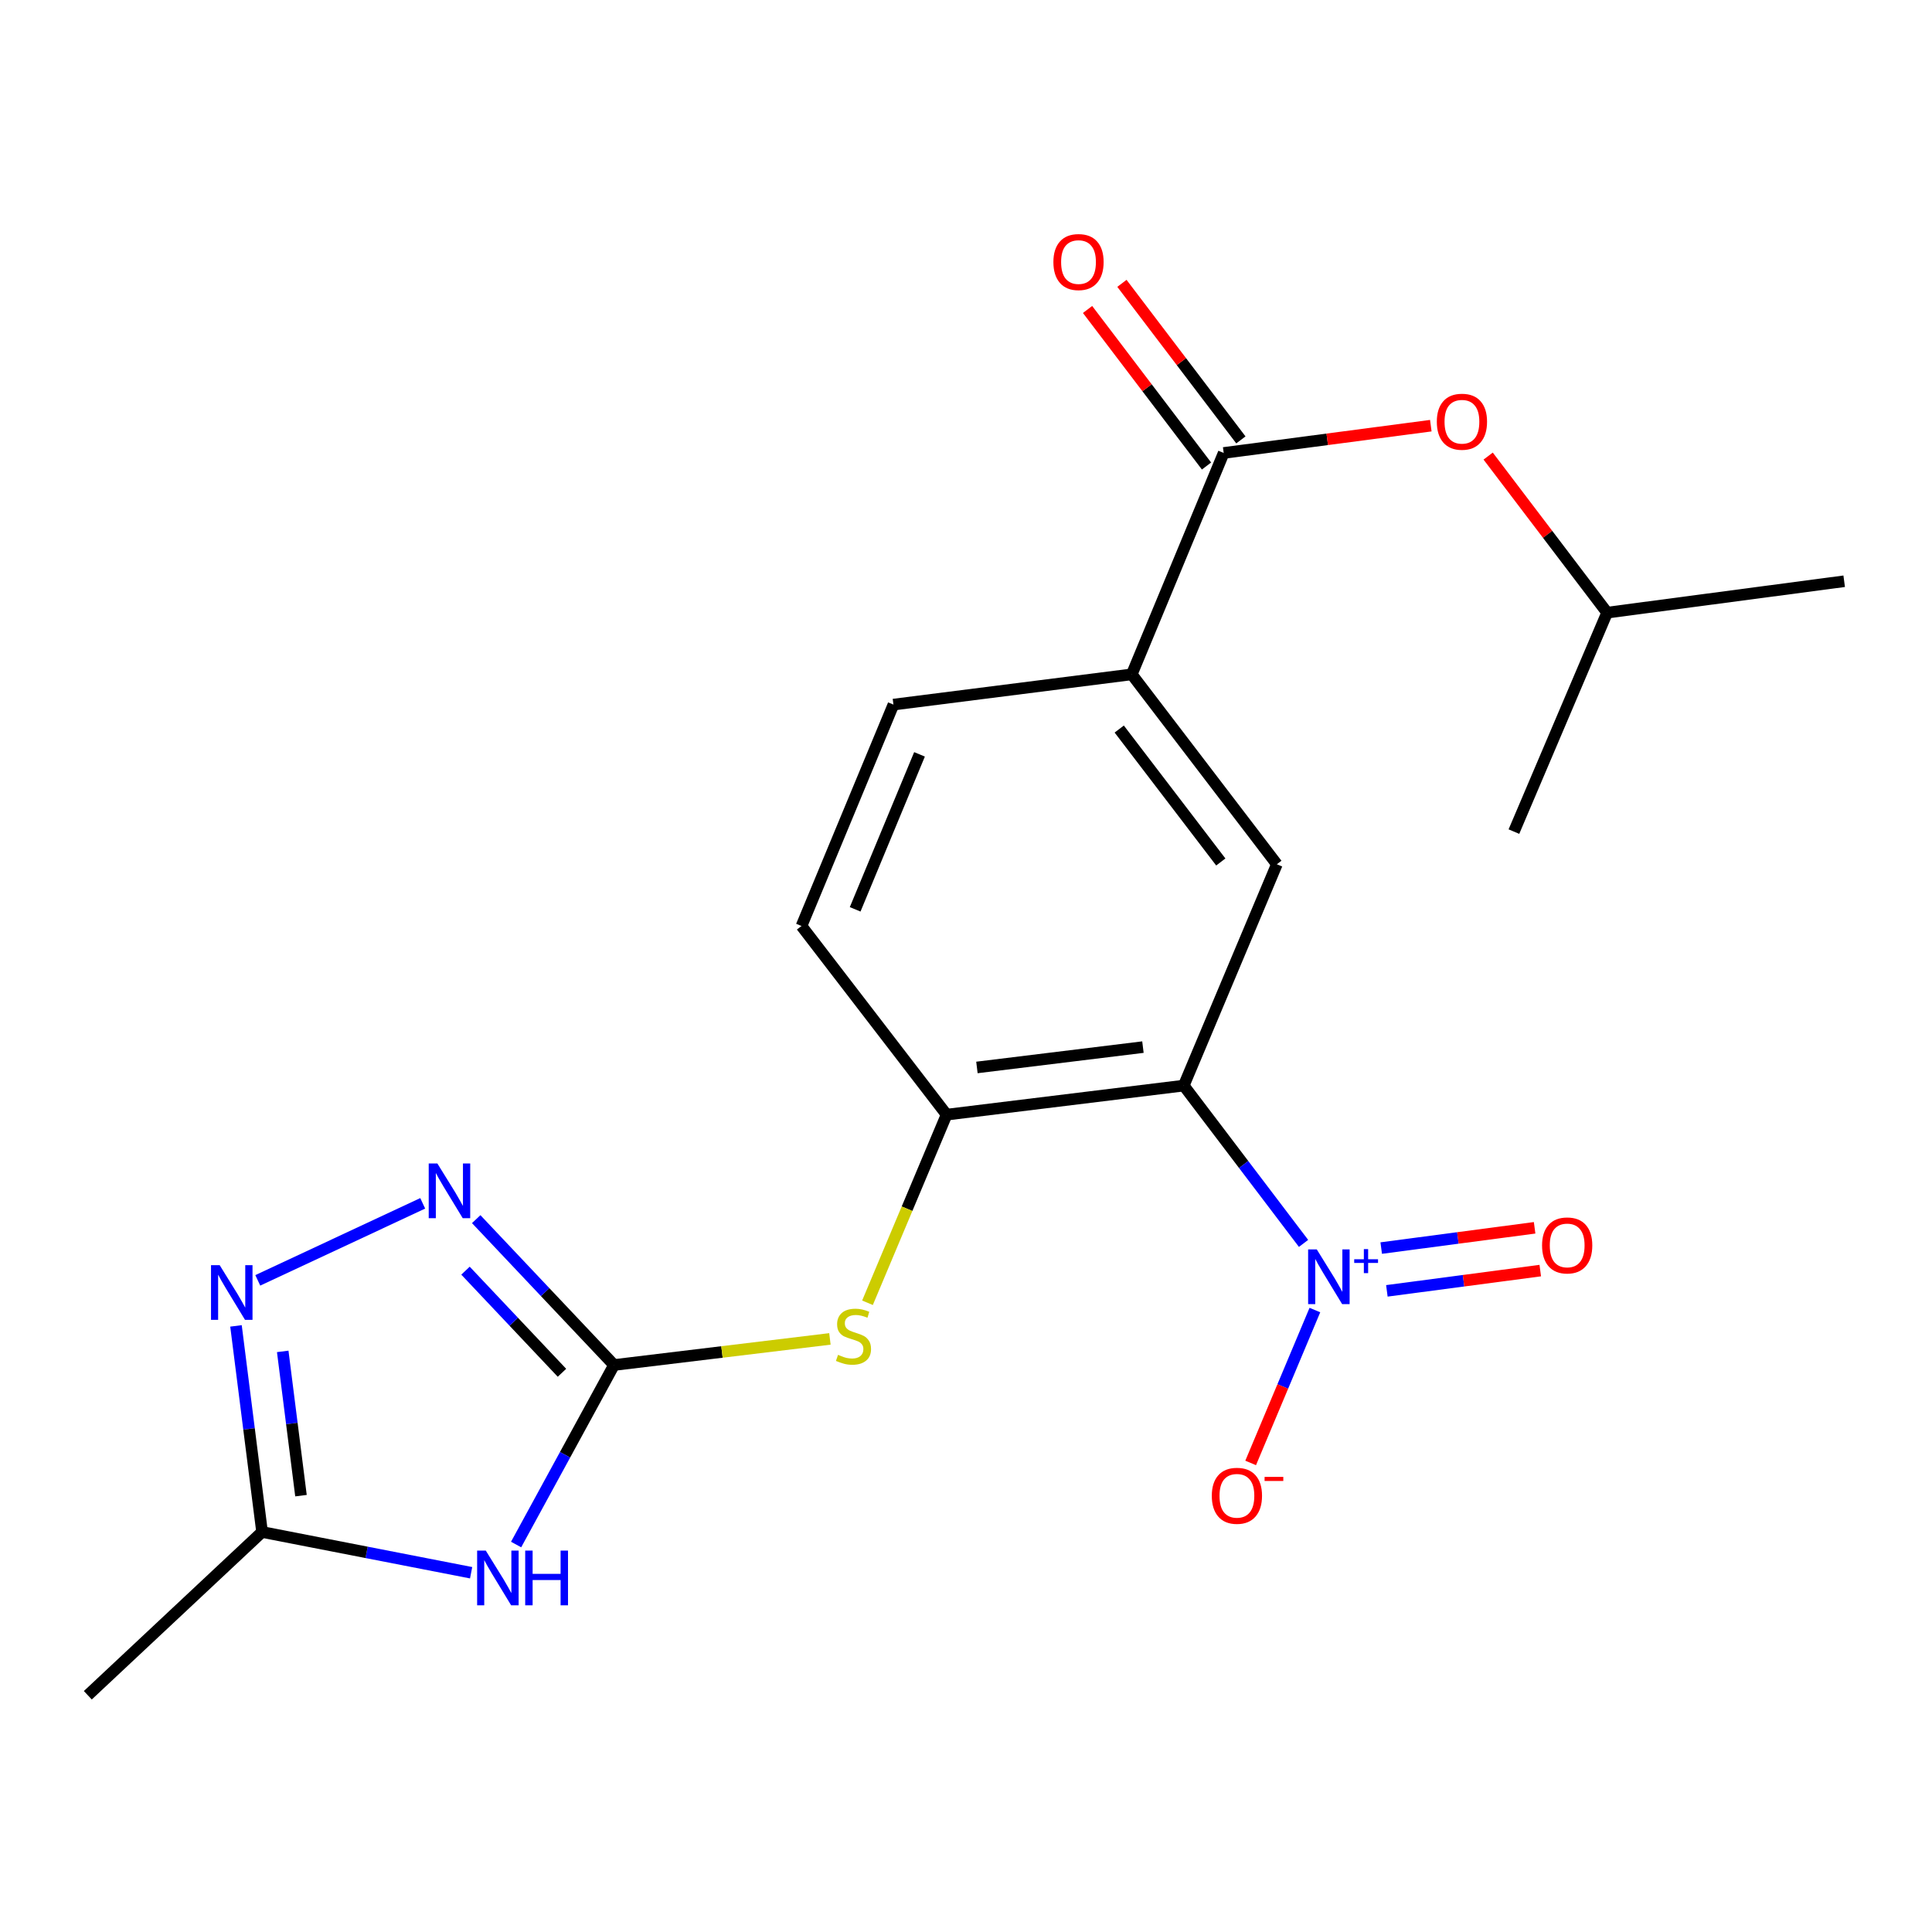 <?xml version='1.0' encoding='iso-8859-1'?>
<svg version='1.1' baseProfile='full'
              xmlns='http://www.w3.org/2000/svg'
                      xmlns:rdkit='http://www.rdkit.org/xml'
                      xmlns:xlink='http://www.w3.org/1999/xlink'
                  xml:space='preserve'
width='1000px' height='1000px' viewBox='0 0 1000 1000'>
<!-- END OF HEADER -->
<rect style='opacity:1.0;fill:#FFFFFF;stroke:none' width='1000' height='1000' x='0' y='0'> </rect>
<path class='bond-0' d='M 612.709,561.902 L 643.712,602.741' style='fill:none;fill-rule:evenodd;stroke:#000000;stroke-width:6px;stroke-linecap:butt;stroke-linejoin:miter;stroke-opacity:1' />
<path class='bond-0' d='M 643.712,602.741 L 674.716,643.58' style='fill:none;fill-rule:evenodd;stroke:#0000FF;stroke-width:6px;stroke-linecap:butt;stroke-linejoin:miter;stroke-opacity:1' />
<path class='bond-5' d='M 612.709,561.902 L 489.959,576.944' style='fill:none;fill-rule:evenodd;stroke:#000000;stroke-width:6px;stroke-linecap:butt;stroke-linejoin:miter;stroke-opacity:1' />
<path class='bond-5' d='M 591.579,541.983 L 505.654,552.513' style='fill:none;fill-rule:evenodd;stroke:#000000;stroke-width:6px;stroke-linecap:butt;stroke-linejoin:miter;stroke-opacity:1' />
<path class='bond-7' d='M 612.709,561.902 L 660.902,447.344' style='fill:none;fill-rule:evenodd;stroke:#000000;stroke-width:6px;stroke-linecap:butt;stroke-linejoin:miter;stroke-opacity:1' />
<path class='bond-11' d='M 680.583,678.078 L 663.959,717.645' style='fill:none;fill-rule:evenodd;stroke:#0000FF;stroke-width:6px;stroke-linecap:butt;stroke-linejoin:miter;stroke-opacity:1' />
<path class='bond-11' d='M 663.959,717.645 L 647.336,757.213' style='fill:none;fill-rule:evenodd;stroke:#FF0000;stroke-width:6px;stroke-linecap:butt;stroke-linejoin:miter;stroke-opacity:1' />
<path class='bond-13' d='M 717.841,668.147 L 757.541,662.902' style='fill:none;fill-rule:evenodd;stroke:#0000FF;stroke-width:6px;stroke-linecap:butt;stroke-linejoin:miter;stroke-opacity:1' />
<path class='bond-13' d='M 757.541,662.902 L 797.241,657.657' style='fill:none;fill-rule:evenodd;stroke:#FF0000;stroke-width:6px;stroke-linecap:butt;stroke-linejoin:miter;stroke-opacity:1' />
<path class='bond-13' d='M 714.915,645.999 L 754.615,640.754' style='fill:none;fill-rule:evenodd;stroke:#0000FF;stroke-width:6px;stroke-linecap:butt;stroke-linejoin:miter;stroke-opacity:1' />
<path class='bond-13' d='M 754.615,640.754 L 794.315,635.509' style='fill:none;fill-rule:evenodd;stroke:#FF0000;stroke-width:6px;stroke-linecap:butt;stroke-linejoin:miter;stroke-opacity:1' />
<path class='bond-1' d='M 317.812,706.532 L 373.688,699.774' style='fill:none;fill-rule:evenodd;stroke:#000000;stroke-width:6px;stroke-linecap:butt;stroke-linejoin:miter;stroke-opacity:1' />
<path class='bond-1' d='M 373.688,699.774 L 429.564,693.015' style='fill:none;fill-rule:evenodd;stroke:#CCCC00;stroke-width:6px;stroke-linecap:butt;stroke-linejoin:miter;stroke-opacity:1' />
<path class='bond-2' d='M 317.812,706.532 L 292.475,752.99' style='fill:none;fill-rule:evenodd;stroke:#000000;stroke-width:6px;stroke-linecap:butt;stroke-linejoin:miter;stroke-opacity:1' />
<path class='bond-2' d='M 292.475,752.99 L 267.137,799.448' style='fill:none;fill-rule:evenodd;stroke:#0000FF;stroke-width:6px;stroke-linecap:butt;stroke-linejoin:miter;stroke-opacity:1' />
<path class='bond-3' d='M 317.812,706.532 L 282.148,668.78' style='fill:none;fill-rule:evenodd;stroke:#000000;stroke-width:6px;stroke-linecap:butt;stroke-linejoin:miter;stroke-opacity:1' />
<path class='bond-3' d='M 282.148,668.78 L 246.485,631.027' style='fill:none;fill-rule:evenodd;stroke:#0000FF;stroke-width:6px;stroke-linecap:butt;stroke-linejoin:miter;stroke-opacity:1' />
<path class='bond-3' d='M 290.873,710.548 L 265.908,684.121' style='fill:none;fill-rule:evenodd;stroke:#000000;stroke-width:6px;stroke-linecap:butt;stroke-linejoin:miter;stroke-opacity:1' />
<path class='bond-3' d='M 265.908,684.121 L 240.944,657.694' style='fill:none;fill-rule:evenodd;stroke:#0000FF;stroke-width:6px;stroke-linecap:butt;stroke-linejoin:miter;stroke-opacity:1' />
<path class='bond-8' d='M 243.854,814.047 L 189.752,803.5' style='fill:none;fill-rule:evenodd;stroke:#0000FF;stroke-width:6px;stroke-linecap:butt;stroke-linejoin:miter;stroke-opacity:1' />
<path class='bond-8' d='M 189.752,803.5 L 135.649,792.954' style='fill:none;fill-rule:evenodd;stroke:#000000;stroke-width:6px;stroke-linecap:butt;stroke-linejoin:miter;stroke-opacity:1' />
<path class='bond-4' d='M 218.795,622.843 L 133.428,662.711' style='fill:none;fill-rule:evenodd;stroke:#0000FF;stroke-width:6px;stroke-linecap:butt;stroke-linejoin:miter;stroke-opacity:1' />
<path class='bond-22' d='M 122.148,686.284 L 128.898,739.619' style='fill:none;fill-rule:evenodd;stroke:#0000FF;stroke-width:6px;stroke-linecap:butt;stroke-linejoin:miter;stroke-opacity:1' />
<path class='bond-22' d='M 128.898,739.619 L 135.649,792.954' style='fill:none;fill-rule:evenodd;stroke:#000000;stroke-width:6px;stroke-linecap:butt;stroke-linejoin:miter;stroke-opacity:1' />
<path class='bond-22' d='M 146.337,699.479 L 151.062,736.813' style='fill:none;fill-rule:evenodd;stroke:#0000FF;stroke-width:6px;stroke-linecap:butt;stroke-linejoin:miter;stroke-opacity:1' />
<path class='bond-22' d='M 151.062,736.813 L 155.787,774.148' style='fill:none;fill-rule:evenodd;stroke:#000000;stroke-width:6px;stroke-linecap:butt;stroke-linejoin:miter;stroke-opacity:1' />
<path class='bond-9' d='M 489.959,576.944 L 469.485,625.628' style='fill:none;fill-rule:evenodd;stroke:#000000;stroke-width:6px;stroke-linecap:butt;stroke-linejoin:miter;stroke-opacity:1' />
<path class='bond-9' d='M 469.485,625.628 L 449.011,674.311' style='fill:none;fill-rule:evenodd;stroke:#CCCC00;stroke-width:6px;stroke-linecap:butt;stroke-linejoin:miter;stroke-opacity:1' />
<path class='bond-15' d='M 489.959,576.944 L 414.857,479.291' style='fill:none;fill-rule:evenodd;stroke:#000000;stroke-width:6px;stroke-linecap:butt;stroke-linejoin:miter;stroke-opacity:1' />
<path class='bond-6' d='M 633.386,234.45 L 585.801,349.045' style='fill:none;fill-rule:evenodd;stroke:#000000;stroke-width:6px;stroke-linecap:butt;stroke-linejoin:miter;stroke-opacity:1' />
<path class='bond-12' d='M 633.386,234.45 L 686.985,227.387' style='fill:none;fill-rule:evenodd;stroke:#000000;stroke-width:6px;stroke-linecap:butt;stroke-linejoin:miter;stroke-opacity:1' />
<path class='bond-12' d='M 686.985,227.387 L 740.585,220.325' style='fill:none;fill-rule:evenodd;stroke:#FF0000;stroke-width:6px;stroke-linecap:butt;stroke-linejoin:miter;stroke-opacity:1' />
<path class='bond-14' d='M 642.28,227.691 L 611.492,187.176' style='fill:none;fill-rule:evenodd;stroke:#000000;stroke-width:6px;stroke-linecap:butt;stroke-linejoin:miter;stroke-opacity:1' />
<path class='bond-14' d='M 611.492,187.176 L 580.704,146.662' style='fill:none;fill-rule:evenodd;stroke:#FF0000;stroke-width:6px;stroke-linecap:butt;stroke-linejoin:miter;stroke-opacity:1' />
<path class='bond-14' d='M 624.492,241.208 L 593.705,200.693' style='fill:none;fill-rule:evenodd;stroke:#000000;stroke-width:6px;stroke-linecap:butt;stroke-linejoin:miter;stroke-opacity:1' />
<path class='bond-14' d='M 593.705,200.693 L 562.917,160.179' style='fill:none;fill-rule:evenodd;stroke:#FF0000;stroke-width:6px;stroke-linecap:butt;stroke-linejoin:miter;stroke-opacity:1' />
<path class='bond-10' d='M 660.902,447.344 L 585.801,349.045' style='fill:none;fill-rule:evenodd;stroke:#000000;stroke-width:6px;stroke-linecap:butt;stroke-linejoin:miter;stroke-opacity:1' />
<path class='bond-10' d='M 631.885,446.162 L 579.313,377.353' style='fill:none;fill-rule:evenodd;stroke:#000000;stroke-width:6px;stroke-linecap:butt;stroke-linejoin:miter;stroke-opacity:1' />
<path class='bond-18' d='M 135.649,792.954 L 45.455,877.463' style='fill:none;fill-rule:evenodd;stroke:#000000;stroke-width:6px;stroke-linecap:butt;stroke-linejoin:miter;stroke-opacity:1' />
<path class='bond-16' d='M 585.801,349.045 L 462.443,364.696' style='fill:none;fill-rule:evenodd;stroke:#000000;stroke-width:6px;stroke-linecap:butt;stroke-linejoin:miter;stroke-opacity:1' />
<path class='bond-17' d='M 770.269,236.068 L 801.057,276.589' style='fill:none;fill-rule:evenodd;stroke:#FF0000;stroke-width:6px;stroke-linecap:butt;stroke-linejoin:miter;stroke-opacity:1' />
<path class='bond-17' d='M 801.057,276.589 L 831.846,317.11' style='fill:none;fill-rule:evenodd;stroke:#000000;stroke-width:6px;stroke-linecap:butt;stroke-linejoin:miter;stroke-opacity:1' />
<path class='bond-21' d='M 414.857,479.291 L 462.443,364.696' style='fill:none;fill-rule:evenodd;stroke:#000000;stroke-width:6px;stroke-linecap:butt;stroke-linejoin:miter;stroke-opacity:1' />
<path class='bond-21' d='M 442.628,470.669 L 475.938,390.452' style='fill:none;fill-rule:evenodd;stroke:#000000;stroke-width:6px;stroke-linecap:butt;stroke-linejoin:miter;stroke-opacity:1' />
<path class='bond-19' d='M 831.846,317.11 L 954.545,300.851' style='fill:none;fill-rule:evenodd;stroke:#000000;stroke-width:6px;stroke-linecap:butt;stroke-linejoin:miter;stroke-opacity:1' />
<path class='bond-20' d='M 831.846,317.11 L 783.602,430.439' style='fill:none;fill-rule:evenodd;stroke:#000000;stroke-width:6px;stroke-linecap:butt;stroke-linejoin:miter;stroke-opacity:1' />
<path  class='atom-1' d='M 681.563 646.686
L 690.843 661.686
Q 691.763 663.166, 693.243 665.846
Q 694.723 668.526, 694.803 668.686
L 694.803 646.686
L 698.563 646.686
L 698.563 675.006
L 694.683 675.006
L 684.723 658.606
Q 683.563 656.686, 682.323 654.486
Q 681.123 652.286, 680.763 651.606
L 680.763 675.006
L 677.083 675.006
L 677.083 646.686
L 681.563 646.686
' fill='#0000FF'/>
<path  class='atom-1' d='M 700.939 651.791
L 705.928 651.791
L 705.928 646.537
L 708.146 646.537
L 708.146 651.791
L 713.268 651.791
L 713.268 653.691
L 708.146 653.691
L 708.146 658.971
L 705.928 658.971
L 705.928 653.691
L 700.939 653.691
L 700.939 651.791
' fill='#0000FF'/>
<path  class='atom-3' d='M 251.443 802.586
L 260.723 817.586
Q 261.643 819.066, 263.123 821.746
Q 264.603 824.426, 264.683 824.586
L 264.683 802.586
L 268.443 802.586
L 268.443 830.906
L 264.563 830.906
L 254.603 814.506
Q 253.443 812.586, 252.203 810.386
Q 251.003 808.186, 250.643 807.506
L 250.643 830.906
L 246.963 830.906
L 246.963 802.586
L 251.443 802.586
' fill='#0000FF'/>
<path  class='atom-3' d='M 271.843 802.586
L 275.683 802.586
L 275.683 814.626
L 290.163 814.626
L 290.163 802.586
L 294.003 802.586
L 294.003 830.906
L 290.163 830.906
L 290.163 817.826
L 275.683 817.826
L 275.683 830.906
L 271.843 830.906
L 271.843 802.586
' fill='#0000FF'/>
<path  class='atom-4' d='M 226.384 602.215
L 235.664 617.215
Q 236.584 618.695, 238.064 621.375
Q 239.544 624.055, 239.624 624.215
L 239.624 602.215
L 243.384 602.215
L 243.384 630.535
L 239.504 630.535
L 229.544 614.135
Q 228.384 612.215, 227.144 610.015
Q 225.944 607.815, 225.584 607.135
L 225.584 630.535
L 221.904 630.535
L 221.904 602.215
L 226.384 602.215
' fill='#0000FF'/>
<path  class='atom-5' d='M 113.701 654.84
L 122.981 669.84
Q 123.901 671.32, 125.381 674
Q 126.861 676.68, 126.941 676.84
L 126.941 654.84
L 130.701 654.84
L 130.701 683.16
L 126.821 683.16
L 116.861 666.76
Q 115.701 664.84, 114.461 662.64
Q 113.261 660.44, 112.901 659.76
L 112.901 683.16
L 109.221 683.16
L 109.221 654.84
L 113.701 654.84
' fill='#0000FF'/>
<path  class='atom-10' d='M 433.765 701.259
Q 434.085 701.379, 435.405 701.939
Q 436.725 702.499, 438.165 702.859
Q 439.645 703.179, 441.085 703.179
Q 443.765 703.179, 445.325 701.899
Q 446.885 700.579, 446.885 698.299
Q 446.885 696.739, 446.085 695.779
Q 445.325 694.819, 444.125 694.299
Q 442.925 693.779, 440.925 693.179
Q 438.405 692.419, 436.885 691.699
Q 435.405 690.979, 434.325 689.459
Q 433.285 687.939, 433.285 685.379
Q 433.285 681.819, 435.685 679.619
Q 438.125 677.419, 442.925 677.419
Q 446.205 677.419, 449.925 678.979
L 449.005 682.059
Q 445.605 680.659, 443.045 680.659
Q 440.285 680.659, 438.765 681.819
Q 437.245 682.939, 437.285 684.899
Q 437.285 686.419, 438.045 687.339
Q 438.845 688.259, 439.965 688.779
Q 441.125 689.299, 443.045 689.899
Q 445.605 690.699, 447.125 691.499
Q 448.645 692.299, 449.725 693.939
Q 450.845 695.539, 450.845 698.299
Q 450.845 702.219, 448.205 704.339
Q 445.605 706.419, 441.245 706.419
Q 438.725 706.419, 436.805 705.859
Q 434.925 705.339, 432.685 704.419
L 433.765 701.259
' fill='#CCCC00'/>
<path  class='atom-12' d='M 627.225 774.218
Q 627.225 767.418, 630.585 763.618
Q 633.945 759.818, 640.225 759.818
Q 646.505 759.818, 649.865 763.618
Q 653.225 767.418, 653.225 774.218
Q 653.225 781.098, 649.825 785.018
Q 646.425 788.898, 640.225 788.898
Q 633.985 788.898, 630.585 785.018
Q 627.225 781.138, 627.225 774.218
M 640.225 785.698
Q 644.545 785.698, 646.865 782.818
Q 649.225 779.898, 649.225 774.218
Q 649.225 768.658, 646.865 765.858
Q 644.545 763.018, 640.225 763.018
Q 635.905 763.018, 633.545 765.818
Q 631.225 768.618, 631.225 774.218
Q 631.225 779.938, 633.545 782.818
Q 635.905 785.698, 640.225 785.698
' fill='#FF0000'/>
<path  class='atom-12' d='M 654.545 764.44
L 664.234 764.44
L 664.234 766.552
L 654.545 766.552
L 654.545 764.44
' fill='#FF0000'/>
<path  class='atom-13' d='M 743.694 218.283
Q 743.694 211.483, 747.054 207.683
Q 750.414 203.883, 756.694 203.883
Q 762.974 203.883, 766.334 207.683
Q 769.694 211.483, 769.694 218.283
Q 769.694 225.163, 766.294 229.083
Q 762.894 232.963, 756.694 232.963
Q 750.454 232.963, 747.054 229.083
Q 743.694 225.203, 743.694 218.283
M 756.694 229.763
Q 761.014 229.763, 763.334 226.883
Q 765.694 223.963, 765.694 218.283
Q 765.694 212.723, 763.334 209.923
Q 761.014 207.083, 756.694 207.083
Q 752.374 207.083, 750.014 209.883
Q 747.694 212.683, 747.694 218.283
Q 747.694 224.003, 750.014 226.883
Q 752.374 229.763, 756.694 229.763
' fill='#FF0000'/>
<path  class='atom-14' d='M 798.168 644.63
Q 798.168 637.83, 801.528 634.03
Q 804.888 630.23, 811.168 630.23
Q 817.448 630.23, 820.808 634.03
Q 824.168 637.83, 824.168 644.63
Q 824.168 651.51, 820.768 655.43
Q 817.368 659.31, 811.168 659.31
Q 804.928 659.31, 801.528 655.43
Q 798.168 651.55, 798.168 644.63
M 811.168 656.11
Q 815.488 656.11, 817.808 653.23
Q 820.168 650.31, 820.168 644.63
Q 820.168 639.07, 817.808 636.27
Q 815.488 633.43, 811.168 633.43
Q 806.848 633.43, 804.488 636.23
Q 802.168 639.03, 802.168 644.63
Q 802.168 650.35, 804.488 653.23
Q 806.848 656.11, 811.168 656.11
' fill='#FF0000'/>
<path  class='atom-15' d='M 545.235 135.635
Q 545.235 128.835, 548.595 125.035
Q 551.955 121.235, 558.235 121.235
Q 564.515 121.235, 567.875 125.035
Q 571.235 128.835, 571.235 135.635
Q 571.235 142.515, 567.835 146.435
Q 564.435 150.315, 558.235 150.315
Q 551.995 150.315, 548.595 146.435
Q 545.235 142.555, 545.235 135.635
M 558.235 147.115
Q 562.555 147.115, 564.875 144.235
Q 567.235 141.315, 567.235 135.635
Q 567.235 130.075, 564.875 127.275
Q 562.555 124.435, 558.235 124.435
Q 553.915 124.435, 551.555 127.235
Q 549.235 130.035, 549.235 135.635
Q 549.235 141.355, 551.555 144.235
Q 553.915 147.115, 558.235 147.115
' fill='#FF0000'/>
</svg>
